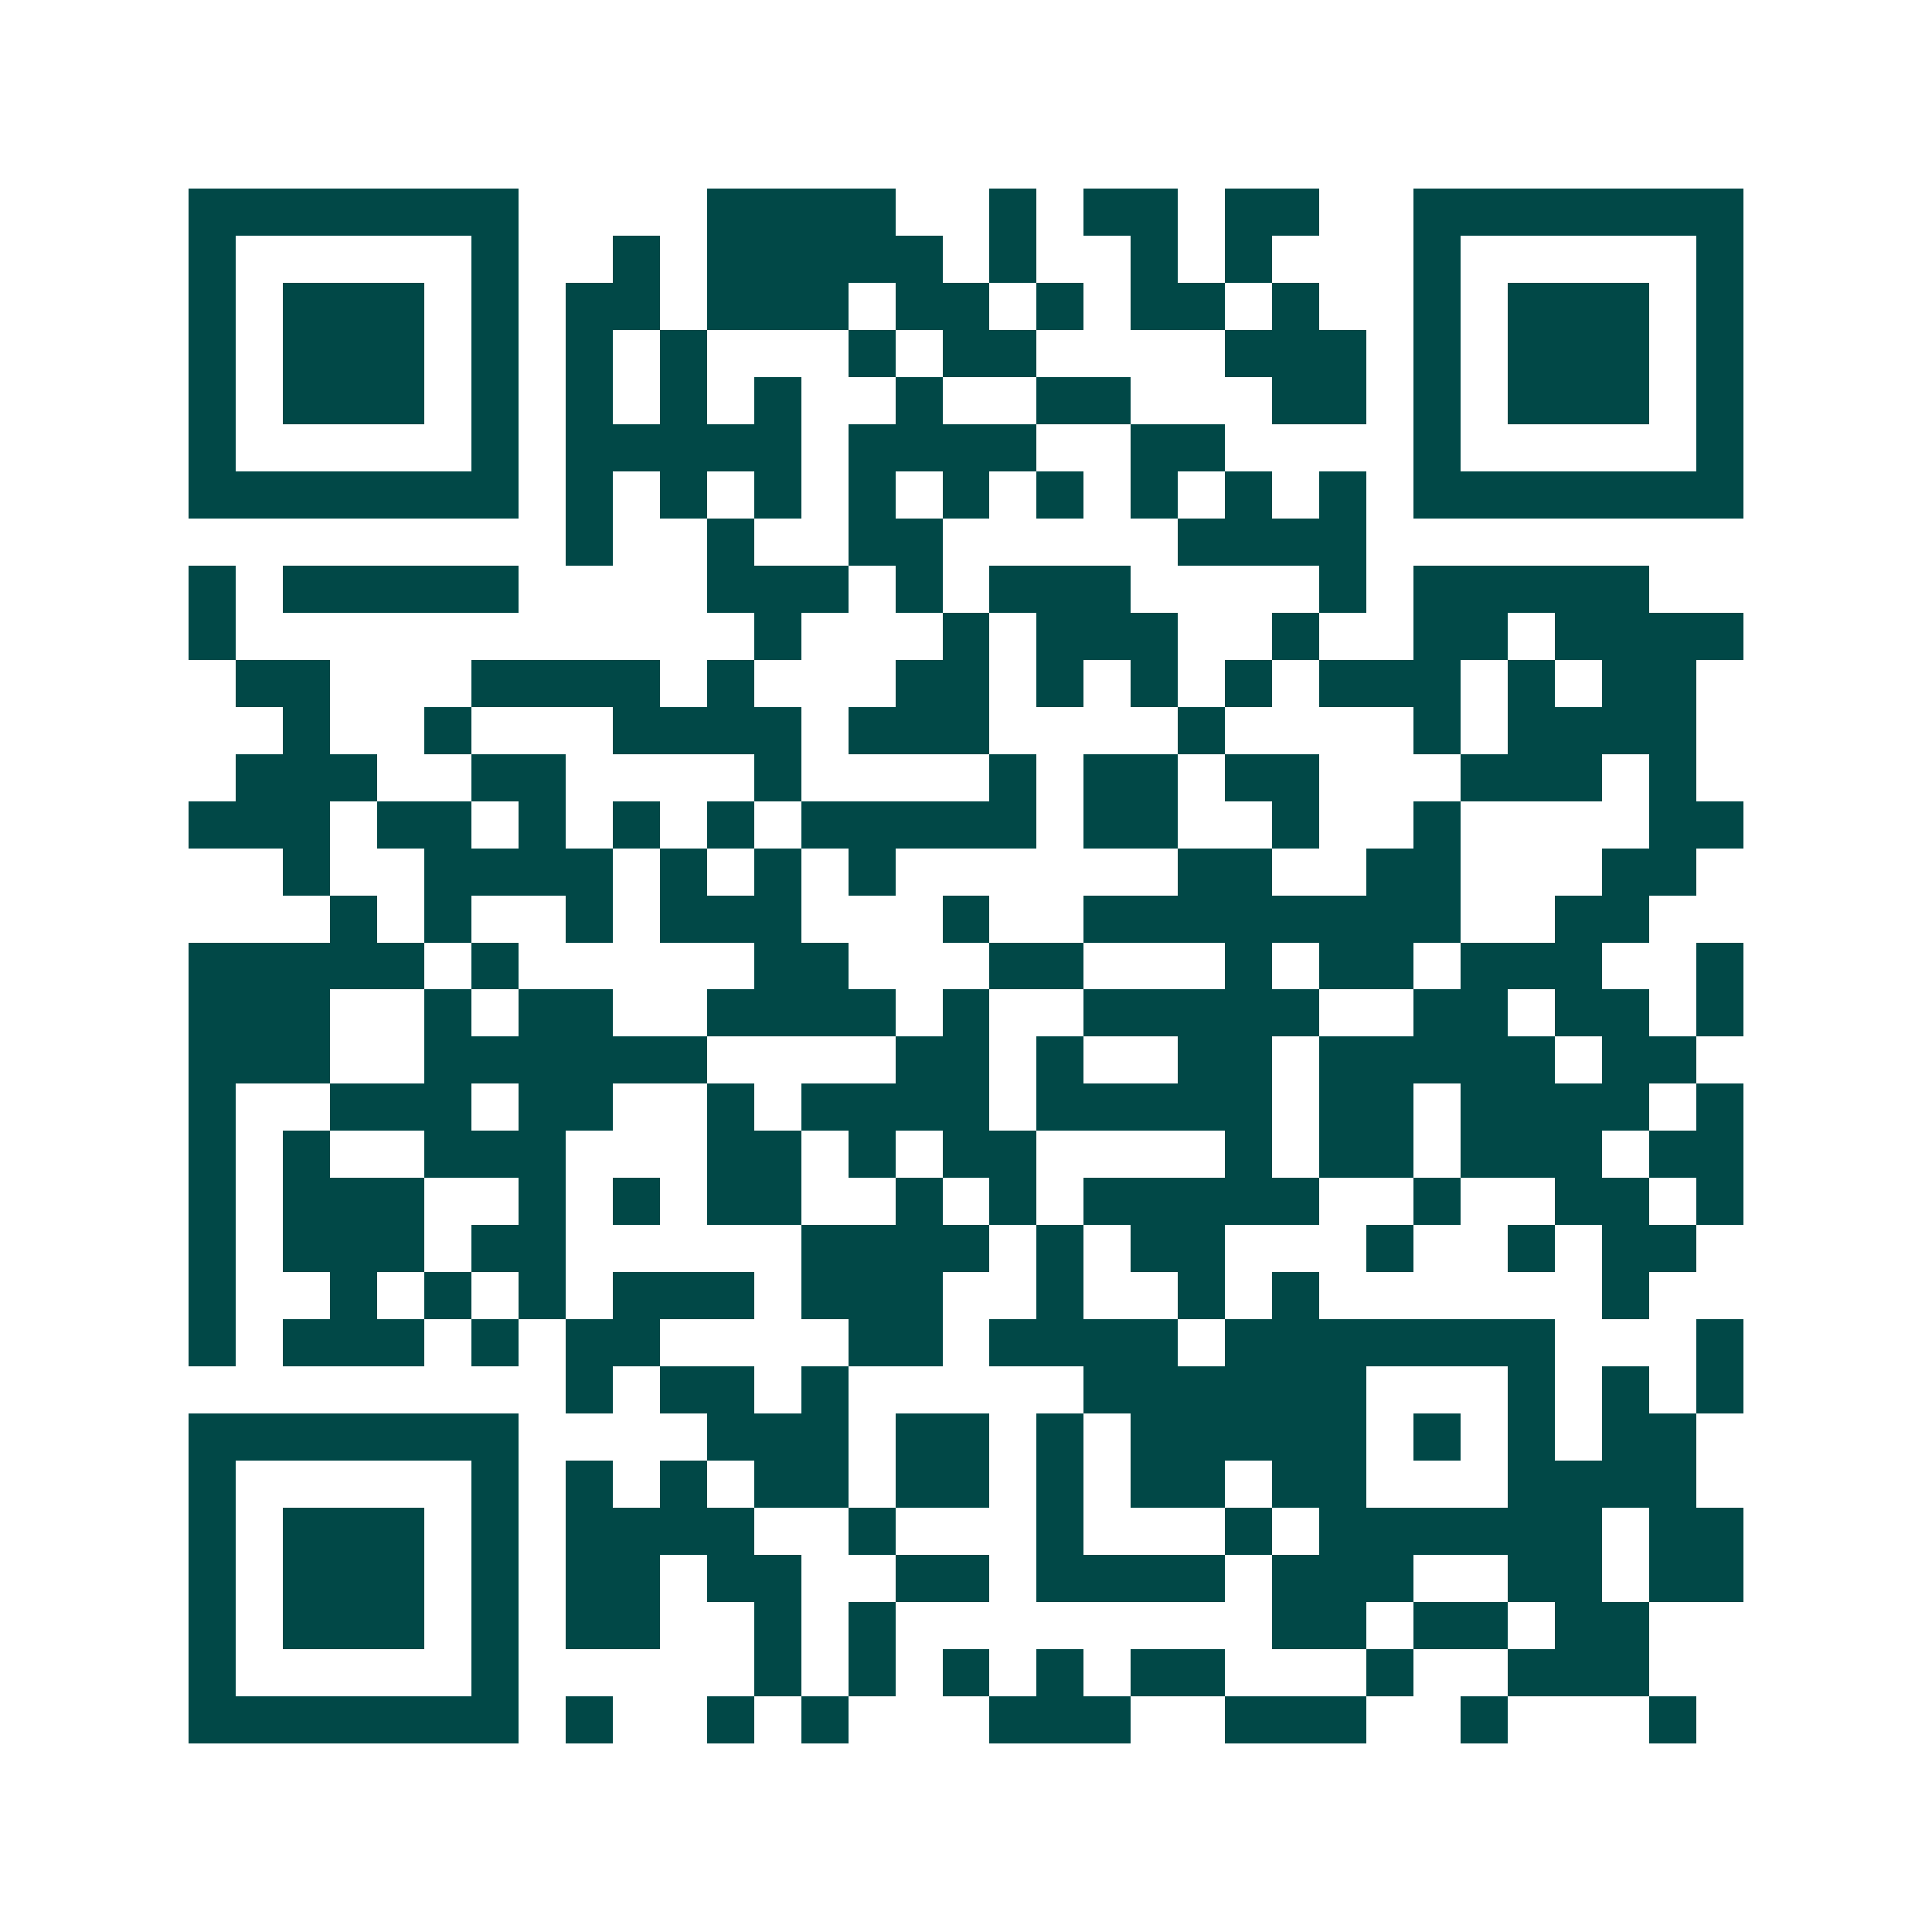 <svg xmlns="http://www.w3.org/2000/svg" width="200" height="200" viewBox="0 0 41 41" shape-rendering="crispEdges"><path fill="#ffffff" d="M0 0h41v41H0z"/><path stroke="#014847" d="M4 4.5h7m4 0h4m2 0h1m1 0h2m1 0h2m2 0h7M4 5.5h1m5 0h1m2 0h1m1 0h5m1 0h1m2 0h1m1 0h1m3 0h1m5 0h1M4 6.5h1m1 0h3m1 0h1m1 0h2m1 0h3m1 0h2m1 0h1m1 0h2m1 0h1m2 0h1m1 0h3m1 0h1M4 7.5h1m1 0h3m1 0h1m1 0h1m1 0h1m3 0h1m1 0h2m4 0h3m1 0h1m1 0h3m1 0h1M4 8.5h1m1 0h3m1 0h1m1 0h1m1 0h1m1 0h1m2 0h1m2 0h2m3 0h2m1 0h1m1 0h3m1 0h1M4 9.5h1m5 0h1m1 0h5m1 0h4m2 0h2m4 0h1m5 0h1M4 10.5h7m1 0h1m1 0h1m1 0h1m1 0h1m1 0h1m1 0h1m1 0h1m1 0h1m1 0h1m1 0h7M12 11.5h1m2 0h1m2 0h2m5 0h4M4 12.5h1m1 0h5m4 0h3m1 0h1m1 0h3m4 0h1m1 0h5M4 13.5h1m11 0h1m3 0h1m1 0h3m2 0h1m2 0h2m1 0h4M5 14.5h2m3 0h4m1 0h1m3 0h2m1 0h1m1 0h1m1 0h1m1 0h3m1 0h1m1 0h2M6 15.5h1m2 0h1m3 0h4m1 0h3m4 0h1m4 0h1m1 0h4M5 16.5h3m2 0h2m4 0h1m4 0h1m1 0h2m1 0h2m3 0h3m1 0h1M4 17.5h3m1 0h2m1 0h1m1 0h1m1 0h1m1 0h5m1 0h2m2 0h1m2 0h1m4 0h2M6 18.5h1m2 0h4m1 0h1m1 0h1m1 0h1m6 0h2m2 0h2m3 0h2M7 19.5h1m1 0h1m2 0h1m1 0h3m3 0h1m2 0h8m2 0h2M4 20.5h5m1 0h1m5 0h2m3 0h2m3 0h1m1 0h2m1 0h3m2 0h1M4 21.5h3m2 0h1m1 0h2m2 0h4m1 0h1m2 0h5m2 0h2m1 0h2m1 0h1M4 22.5h3m2 0h6m4 0h2m1 0h1m2 0h2m1 0h5m1 0h2M4 23.5h1m2 0h3m1 0h2m2 0h1m1 0h4m1 0h5m1 0h2m1 0h4m1 0h1M4 24.5h1m1 0h1m2 0h3m3 0h2m1 0h1m1 0h2m4 0h1m1 0h2m1 0h3m1 0h2M4 25.5h1m1 0h3m2 0h1m1 0h1m1 0h2m2 0h1m1 0h1m1 0h5m2 0h1m2 0h2m1 0h1M4 26.5h1m1 0h3m1 0h2m5 0h4m1 0h1m1 0h2m3 0h1m2 0h1m1 0h2M4 27.5h1m2 0h1m1 0h1m1 0h1m1 0h3m1 0h3m2 0h1m2 0h1m1 0h1m6 0h1M4 28.5h1m1 0h3m1 0h1m1 0h2m4 0h2m1 0h4m1 0h7m3 0h1M12 29.5h1m1 0h2m1 0h1m5 0h6m3 0h1m1 0h1m1 0h1M4 30.5h7m4 0h3m1 0h2m1 0h1m1 0h5m1 0h1m1 0h1m1 0h2M4 31.5h1m5 0h1m1 0h1m1 0h1m1 0h2m1 0h2m1 0h1m1 0h2m1 0h2m3 0h4M4 32.5h1m1 0h3m1 0h1m1 0h4m2 0h1m3 0h1m3 0h1m1 0h6m1 0h2M4 33.5h1m1 0h3m1 0h1m1 0h2m1 0h2m2 0h2m1 0h4m1 0h3m2 0h2m1 0h2M4 34.5h1m1 0h3m1 0h1m1 0h2m2 0h1m1 0h1m8 0h2m1 0h2m1 0h2M4 35.5h1m5 0h1m5 0h1m1 0h1m1 0h1m1 0h1m1 0h2m3 0h1m2 0h3M4 36.5h7m1 0h1m2 0h1m1 0h1m3 0h3m2 0h3m2 0h1m3 0h1"/></svg>
